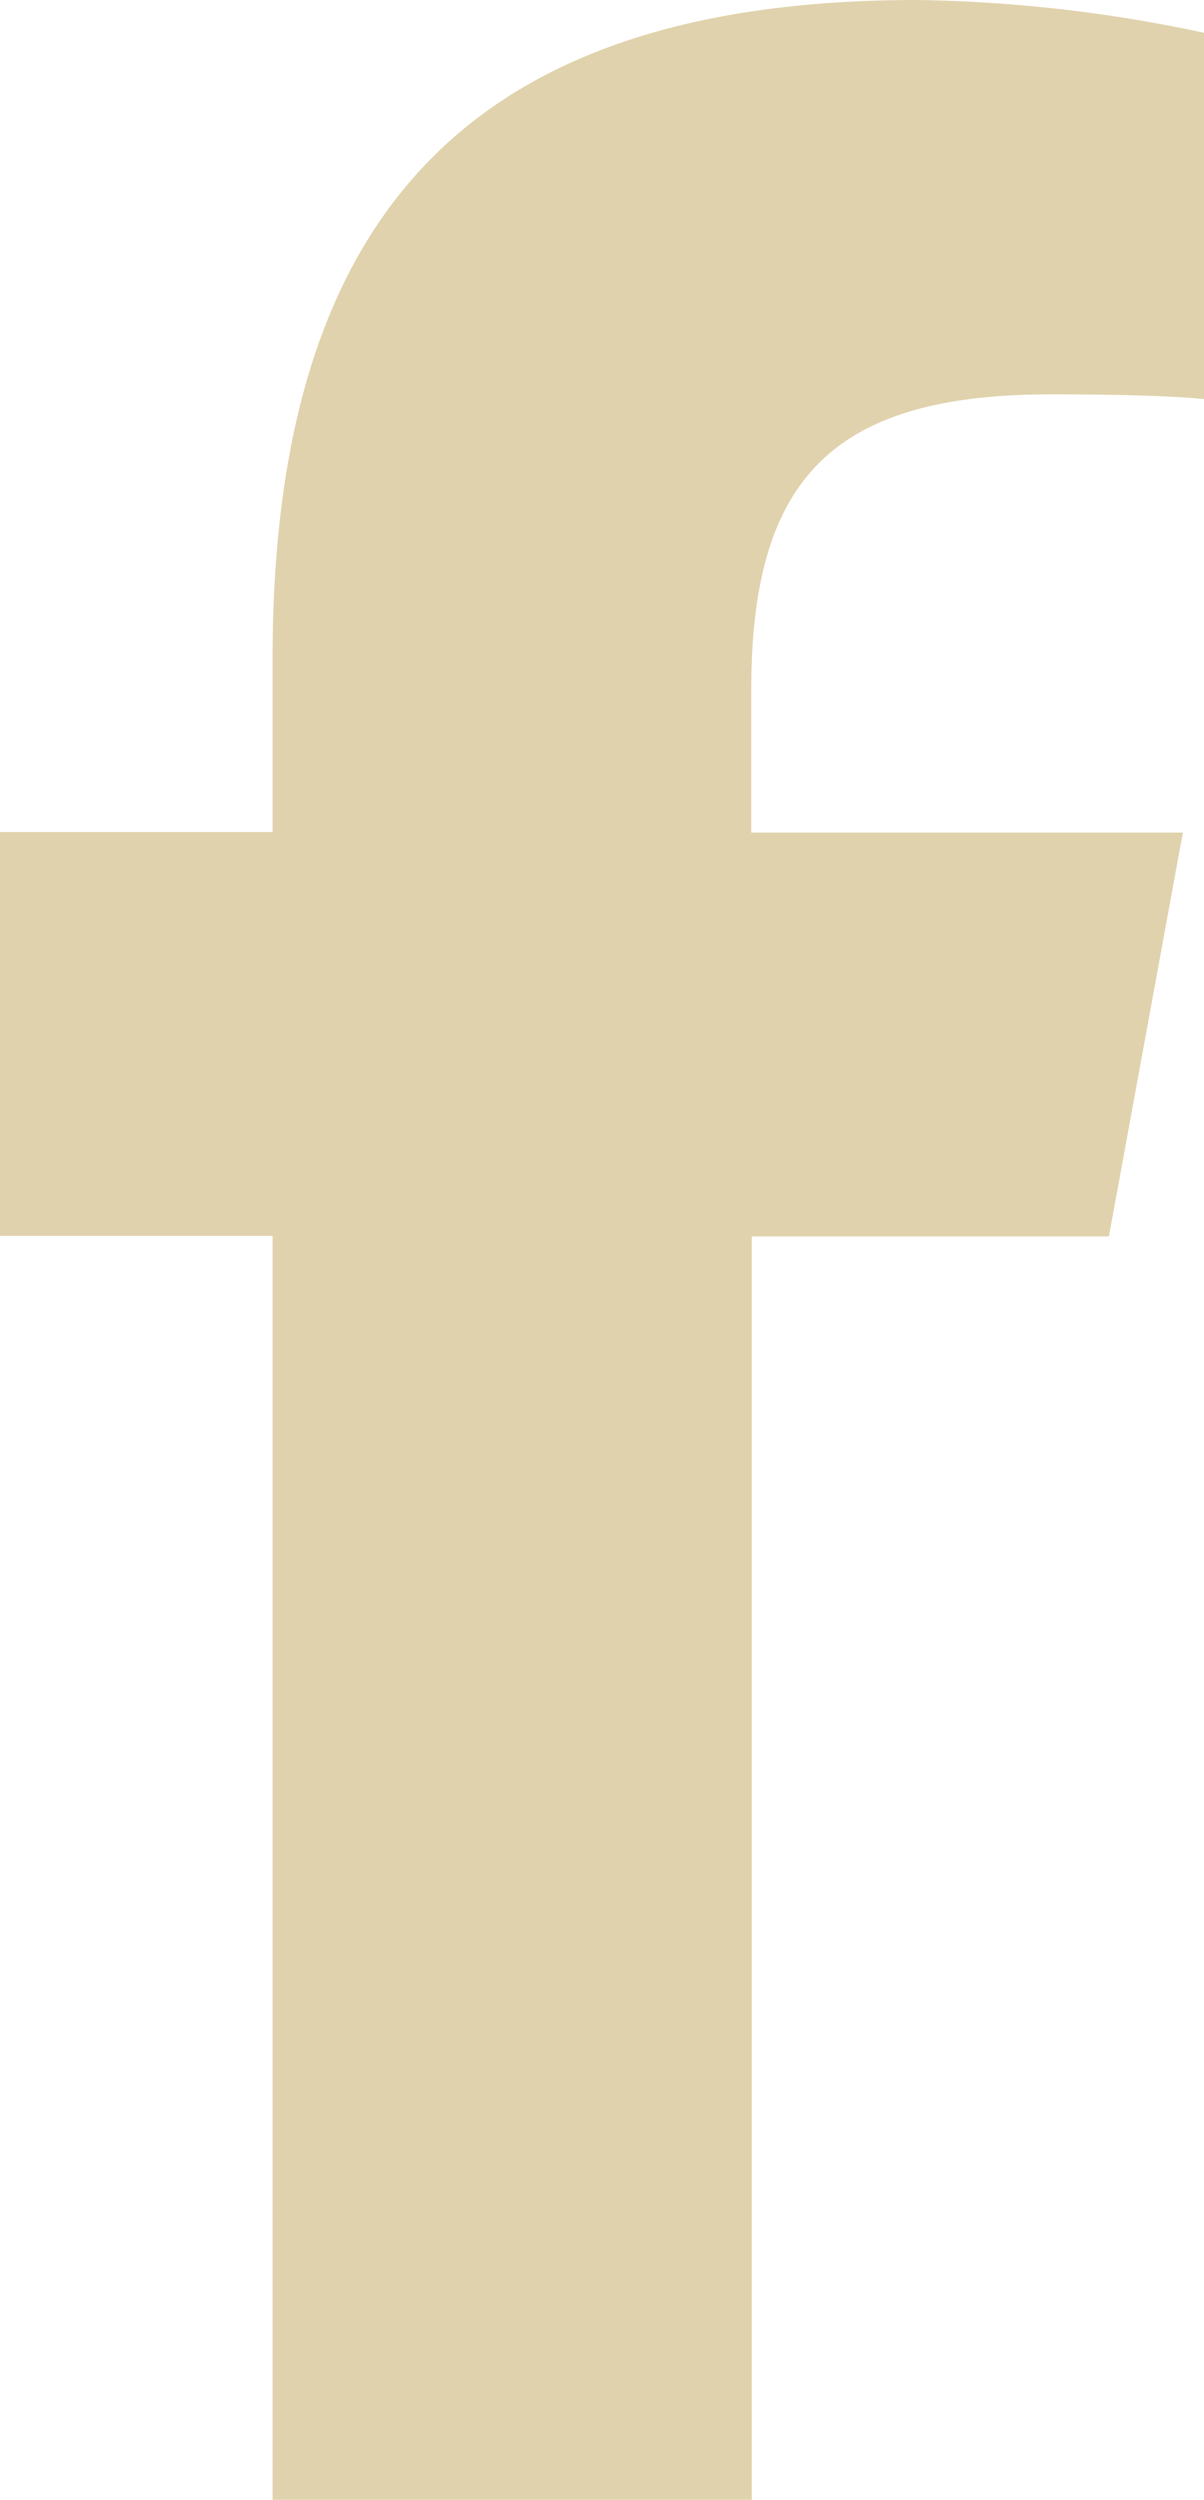 <svg xmlns="http://www.w3.org/2000/svg" viewBox="0 0 73.994 153.541"><path d="M72.695,51.137H46.169V42.37c0-13.117,5.13-18.149,18.442-18.149,4.123,0,7.467.097,9.383.292V2.013A89.637,89.637,0,0,0,56.364,0C29.253,0,16.753,12.792,16.753,40.422V51.104H0V75.91H16.753v77.631H46.201V75.942H68.15Z" fill="#e0d2ac"/></svg>